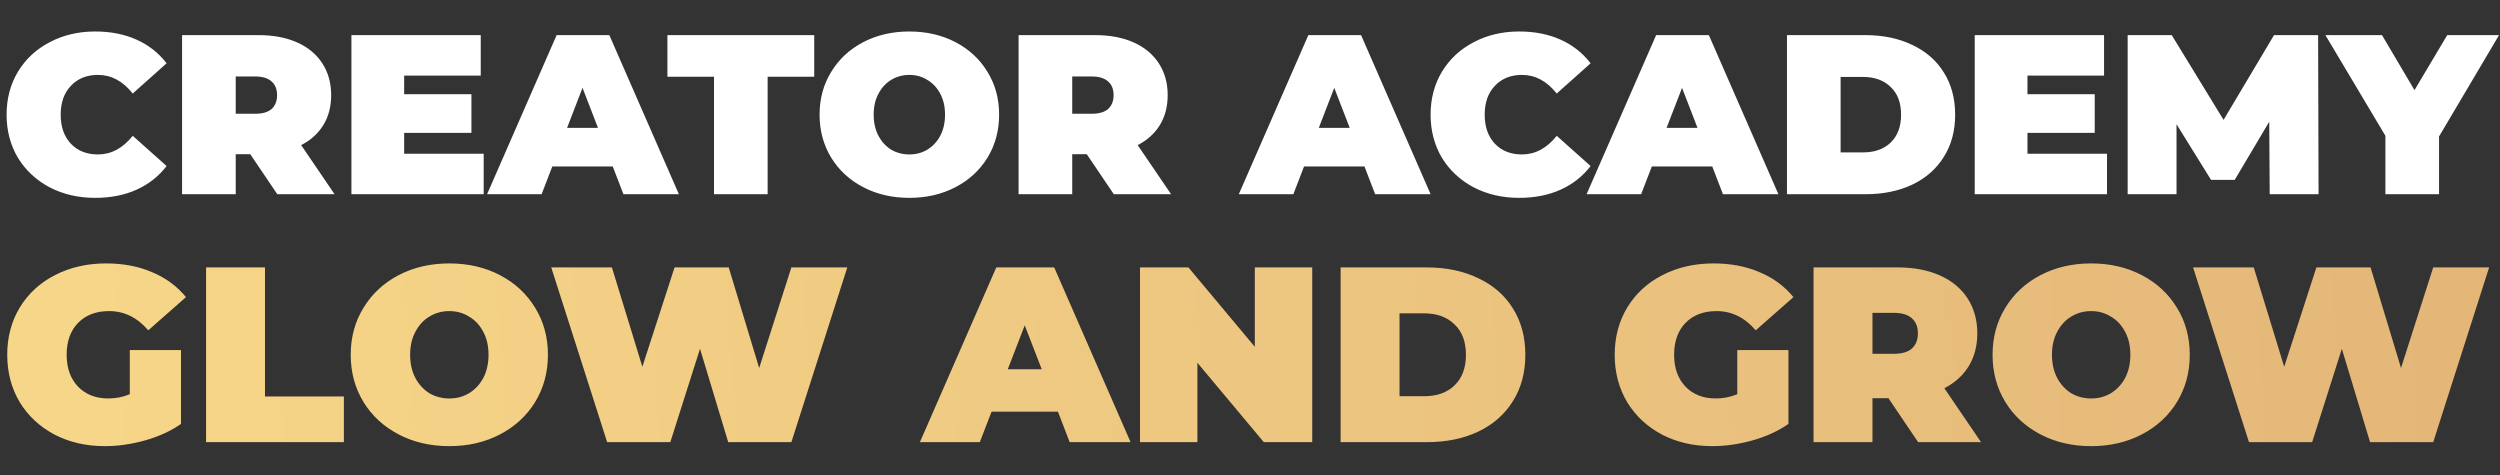 <?xml version="1.0" encoding="UTF-8"?> <svg xmlns="http://www.w3.org/2000/svg" width="605" height="115" viewBox="0 0 605 115" fill="none"><rect x="0" y="0" width="605" height="115" fill="#333333" stroke="none"/><path d="M23.045 47.88C18.975 47.88 15.308 47.037 12.045 45.35C8.782 43.627 6.215 41.243 4.345 38.2C2.512 35.12 1.595 31.637 1.595 27.75C1.595 23.863 2.512 20.398 4.345 17.355C6.215 14.275 8.782 11.892 12.045 10.205C15.308 8.482 18.975 7.62 23.045 7.62C26.785 7.62 30.122 8.28 33.055 9.6C35.988 10.92 38.408 12.827 40.315 15.32L32.12 22.635C29.737 19.628 26.932 18.125 23.705 18.125C20.992 18.125 18.81 19.005 17.16 20.765C15.51 22.488 14.685 24.817 14.685 27.75C14.685 30.683 15.51 33.03 17.16 34.79C18.81 36.513 20.992 37.375 23.705 37.375C26.932 37.375 29.737 35.872 32.12 32.865L40.315 40.18C38.408 42.673 35.988 44.58 33.055 45.9C30.122 47.22 26.785 47.88 23.045 47.88ZM60.563 37.32H57.043V47H44.063V8.5H62.598C66.154 8.5 69.253 9.087 71.893 10.26C74.533 11.433 76.568 13.12 77.998 15.32C79.428 17.52 80.143 20.087 80.143 23.02C80.143 25.77 79.519 28.172 78.273 30.225C77.026 32.278 75.229 33.91 72.883 35.12L80.968 47H67.108L60.563 37.32ZM67.053 23.02C67.053 21.59 66.613 20.49 65.733 19.72C64.853 18.913 63.533 18.51 61.773 18.51H57.043V27.53H61.773C63.533 27.53 64.853 27.145 65.733 26.375C66.613 25.568 67.053 24.45 67.053 23.02ZM117.054 37.21V47H85.044V8.5H116.339V18.29H97.804V22.8H114.084V32.15H97.804V37.21H117.054ZM148.286 40.29H133.656L131.071 47H117.871L134.701 8.5H147.461L164.291 47H150.871L148.286 40.29ZM144.711 30.94L140.971 21.26L137.231 30.94H144.711ZM172.789 18.565H161.514V8.5H197.044V18.565H185.769V47H172.789V18.565ZM220.063 47.88C215.92 47.88 212.198 47.018 208.898 45.295C205.598 43.572 203.013 41.188 201.143 38.145C199.273 35.065 198.338 31.6 198.338 27.75C198.338 23.9 199.273 20.453 201.143 17.41C203.013 14.33 205.598 11.928 208.898 10.205C212.198 8.482 215.92 7.62 220.063 7.62C224.206 7.62 227.928 8.482 231.228 10.205C234.528 11.928 237.113 14.33 238.983 17.41C240.853 20.453 241.788 23.9 241.788 27.75C241.788 31.6 240.853 35.065 238.983 38.145C237.113 41.188 234.528 43.572 231.228 45.295C227.928 47.018 224.206 47.88 220.063 47.88ZM220.063 37.375C221.676 37.375 223.125 36.99 224.408 36.22C225.728 35.413 226.773 34.295 227.543 32.865C228.313 31.398 228.698 29.693 228.698 27.75C228.698 25.807 228.313 24.12 227.543 22.69C226.773 21.223 225.728 20.105 224.408 19.335C223.125 18.528 221.676 18.125 220.063 18.125C218.45 18.125 216.983 18.528 215.663 19.335C214.38 20.105 213.353 21.223 212.583 22.69C211.813 24.12 211.428 25.807 211.428 27.75C211.428 29.693 211.813 31.398 212.583 32.865C213.353 34.295 214.38 35.413 215.663 36.22C216.983 36.99 218.45 37.375 220.063 37.375ZM262.999 37.32H259.479V47H246.499V8.5H265.034C268.591 8.5 271.689 9.087 274.329 10.26C276.969 11.433 279.004 13.12 280.434 15.32C281.864 17.52 282.579 20.087 282.579 23.02C282.579 25.77 281.956 28.172 280.709 30.225C279.463 32.278 277.666 33.91 275.319 35.12L283.404 47H269.544L262.999 37.32ZM269.489 23.02C269.489 21.59 269.049 20.49 268.169 19.72C267.289 18.913 265.969 18.51 264.209 18.51H259.479V27.53H264.209C265.969 27.53 267.289 27.145 268.169 26.375C269.049 25.568 269.489 24.45 269.489 23.02ZM330.205 40.29H315.575L312.99 47H299.79L316.62 8.5H329.38L346.21 47H332.79L330.205 40.29ZM326.63 30.94L322.89 21.26L319.15 30.94H326.63ZM367.654 47.88C363.584 47.88 359.918 47.037 356.654 45.35C353.391 43.627 350.824 41.243 348.954 38.2C347.121 35.12 346.204 31.637 346.204 27.75C346.204 23.863 347.121 20.398 348.954 17.355C350.824 14.275 353.391 11.892 356.654 10.205C359.918 8.482 363.584 7.62 367.654 7.62C371.394 7.62 374.731 8.28 377.664 9.6C380.598 10.92 383.018 12.827 384.924 15.32L376.729 22.635C374.346 19.628 371.541 18.125 368.314 18.125C365.601 18.125 363.419 19.005 361.769 20.765C360.119 22.488 359.294 24.817 359.294 27.75C359.294 30.683 360.119 33.03 361.769 34.79C363.419 36.513 365.601 37.375 368.314 37.375C371.541 37.375 374.346 35.872 376.729 32.865L384.924 40.18C383.018 42.673 380.598 44.58 377.664 45.9C374.731 47.22 371.394 47.88 367.654 47.88ZM414.37 40.29H399.74L397.155 47H383.955L400.785 8.5H413.545L430.375 47H416.955L414.37 40.29ZM410.795 30.94L407.055 21.26L403.315 30.94H410.795ZM432.447 8.5H451.422C455.712 8.5 459.488 9.288 462.752 10.865C466.052 12.405 468.6 14.623 470.397 17.52C472.23 20.417 473.147 23.827 473.147 27.75C473.147 31.673 472.23 35.083 470.397 37.98C468.6 40.877 466.052 43.113 462.752 44.69C459.488 46.23 455.712 47 451.422 47H432.447V8.5ZM450.872 36.88C453.658 36.88 455.877 36.092 457.527 34.515C459.213 32.902 460.057 30.647 460.057 27.75C460.057 24.853 459.213 22.617 457.527 21.04C455.877 19.427 453.658 18.62 450.872 18.62H445.427V36.88H450.872ZM509.896 37.21V47H477.886V8.5H509.181V18.29H490.646V22.8H506.926V32.15H490.646V37.21H509.896ZM549.268 47L549.158 29.455L540.798 43.535H535.078L526.718 30.06V47H514.893V8.5H525.563L538.103 29.015L550.313 8.5H560.983L561.093 47H549.268ZM590.248 33.03V47H577.268V32.865L562.748 8.5H576.443L584.308 21.81L592.228 8.5H604.768L590.248 33.03Z" fill="white"></path><path d="M31.413 84.709H43.797V102.59C41.3 104.322 38.401 105.651 35.098 106.577C31.796 107.503 28.554 107.967 25.372 107.967C20.861 107.967 16.814 107.04 13.23 105.188C9.645 103.295 6.826 100.677 4.772 97.334C2.759 93.951 1.752 90.126 1.752 85.857C1.752 81.588 2.759 77.782 4.772 74.439C6.826 71.056 9.666 68.438 13.29 66.586C16.955 64.693 21.083 63.747 25.674 63.747C29.822 63.747 33.528 64.451 36.79 65.861C40.092 67.23 42.831 69.244 45.005 71.902L35.883 79.936C33.225 76.835 30.064 75.285 26.399 75.285C23.258 75.285 20.761 76.231 18.908 78.124C17.056 80.017 16.129 82.594 16.129 85.857C16.129 89.038 17.036 91.596 18.848 93.529C20.7 95.462 23.157 96.428 26.218 96.428C28.03 96.428 29.762 96.086 31.413 95.401V84.709ZM49.872 64.713H64.128V95.945H83.218V107H49.872V64.713ZM108.736 107.967C104.185 107.967 100.098 107.02 96.473 105.127C92.849 103.234 90.009 100.617 87.955 97.274C85.901 93.891 84.874 90.085 84.874 85.857C84.874 81.628 85.901 77.842 87.955 74.499C90.009 71.117 92.849 68.479 96.473 66.586C100.098 64.693 104.185 63.747 108.736 63.747C113.287 63.747 117.375 64.693 120.999 66.586C124.624 68.479 127.463 71.117 129.517 74.499C131.571 77.842 132.598 81.628 132.598 85.857C132.598 90.085 131.571 93.891 129.517 97.274C127.463 100.617 124.624 103.234 120.999 105.127C117.375 107.02 113.287 107.967 108.736 107.967ZM108.736 96.428C110.508 96.428 112.099 96.005 113.509 95.16C114.958 94.274 116.106 93.045 116.952 91.475C117.798 89.864 118.221 87.991 118.221 85.857C118.221 83.722 117.798 81.87 116.952 80.299C116.106 78.688 114.958 77.46 113.509 76.614C112.099 75.728 110.508 75.285 108.736 75.285C106.964 75.285 105.353 75.728 103.903 76.614C102.494 77.46 101.366 78.688 100.521 80.299C99.675 81.87 99.252 83.722 99.252 85.857C99.252 87.991 99.675 89.864 100.521 91.475C101.366 93.045 102.494 94.274 103.903 95.16C105.353 96.005 106.964 96.428 108.736 96.428ZM205.046 64.713L191.514 107H176.23L169.404 84.407L162.215 107H146.931L133.4 64.713H148.079L155.449 88.756L163.242 64.713H176.351L183.721 89.058L191.514 64.713H205.046ZM256.023 99.63H239.954L237.115 107H222.616L241.102 64.713H255.117L273.602 107H258.862L256.023 99.63ZM252.096 89.36L247.988 78.728L243.881 89.36H252.096ZM317.56 64.713V107H305.841L289.772 87.79V107H275.878V64.713H287.597L303.666 83.923V64.713H317.56ZM324.43 64.713H345.271C349.983 64.713 354.131 65.579 357.715 67.311C361.34 69.002 364.139 71.439 366.112 74.62C368.126 77.802 369.133 81.547 369.133 85.857C369.133 90.166 368.126 93.911 366.112 97.093C364.139 100.274 361.34 102.731 357.715 104.463C354.131 106.154 349.983 107 345.271 107H324.43V64.713ZM344.667 95.885C347.728 95.885 350.164 95.019 351.976 93.287C353.829 91.515 354.755 89.038 354.755 85.857C354.755 82.675 353.829 80.218 351.976 78.487C350.164 76.715 347.728 75.829 344.667 75.829H338.686V95.885H344.667ZM420.419 84.709H432.803V102.59C430.306 104.322 427.407 105.651 424.104 106.577C420.802 107.503 417.56 107.967 414.378 107.967C409.868 107.967 405.82 107.04 402.236 105.188C398.652 103.295 395.833 100.677 393.779 97.334C391.765 93.951 390.758 90.126 390.758 85.857C390.758 81.588 391.765 77.782 393.779 74.439C395.833 71.056 398.672 68.438 402.296 66.586C405.961 64.693 410.089 63.747 414.68 63.747C418.829 63.747 422.534 64.451 425.796 65.861C429.098 67.23 431.837 69.244 434.012 71.902L424.89 79.936C422.232 76.835 419.07 75.285 415.405 75.285C412.264 75.285 409.767 76.231 407.915 78.124C406.062 80.017 405.136 82.594 405.136 85.857C405.136 89.038 406.042 91.596 407.854 93.529C409.707 95.462 412.163 96.428 415.224 96.428C417.036 96.428 418.768 96.086 420.419 95.401V84.709ZM457.001 96.368H453.135V107H438.878V64.713H459.236C463.143 64.713 466.546 65.358 469.445 66.646C472.345 67.935 474.58 69.787 476.151 72.204C477.721 74.62 478.507 77.439 478.507 80.661C478.507 83.682 477.822 86.32 476.453 88.575C475.084 90.83 473.11 92.623 470.533 93.951L479.413 107H464.19L457.001 96.368ZM464.129 80.661C464.129 79.091 463.646 77.882 462.679 77.037C461.713 76.151 460.263 75.708 458.33 75.708H453.135V85.615H458.33C460.263 85.615 461.713 85.192 462.679 84.346C463.646 83.46 464.129 82.232 464.129 80.661ZM506.061 107.967C501.51 107.967 497.422 107.02 493.798 105.127C490.173 103.234 487.334 100.617 485.28 97.274C483.226 93.891 482.199 90.085 482.199 85.857C482.199 81.628 483.226 77.842 485.28 74.499C487.334 71.117 490.173 68.479 493.798 66.586C497.422 64.693 501.51 63.747 506.061 63.747C510.612 63.747 514.699 64.693 518.324 66.586C521.949 68.479 524.788 71.117 526.842 74.499C528.896 77.842 529.923 81.628 529.923 85.857C529.923 90.085 528.896 93.891 526.842 97.274C524.788 100.617 521.949 103.234 518.324 105.127C514.699 107.02 510.612 107.967 506.061 107.967ZM506.061 96.428C507.833 96.428 509.424 96.005 510.833 95.16C512.283 94.274 513.431 93.045 514.276 91.475C515.122 89.864 515.545 87.991 515.545 85.857C515.545 83.722 515.122 81.87 514.276 80.299C513.431 78.688 512.283 77.46 510.833 76.614C509.424 75.728 507.833 75.285 506.061 75.285C504.289 75.285 502.678 75.728 501.228 76.614C499.818 77.46 498.691 78.688 497.845 80.299C496.999 81.87 496.576 83.722 496.576 85.857C496.576 87.991 496.999 89.864 497.845 91.475C498.691 93.045 499.818 94.274 501.228 95.16C502.678 96.005 504.289 96.428 506.061 96.428ZM602.37 64.713L588.838 107H573.555L566.728 84.407L559.539 107H544.256L530.724 64.713H545.404L552.774 88.756L560.566 64.713H573.675L581.045 89.058L588.838 64.713H602.37Z" fill="url(#paint0_linear_3498_1271)"></path><defs><linearGradient id="paint0_linear_3498_1271" x1="21" y1="107" x2="592" y2="69" gradientUnits="userSpaceOnUse"><stop stop-color="#F6D688"></stop><stop offset="1" stop-color="#E4B779"></stop></linearGradient></defs></svg> 